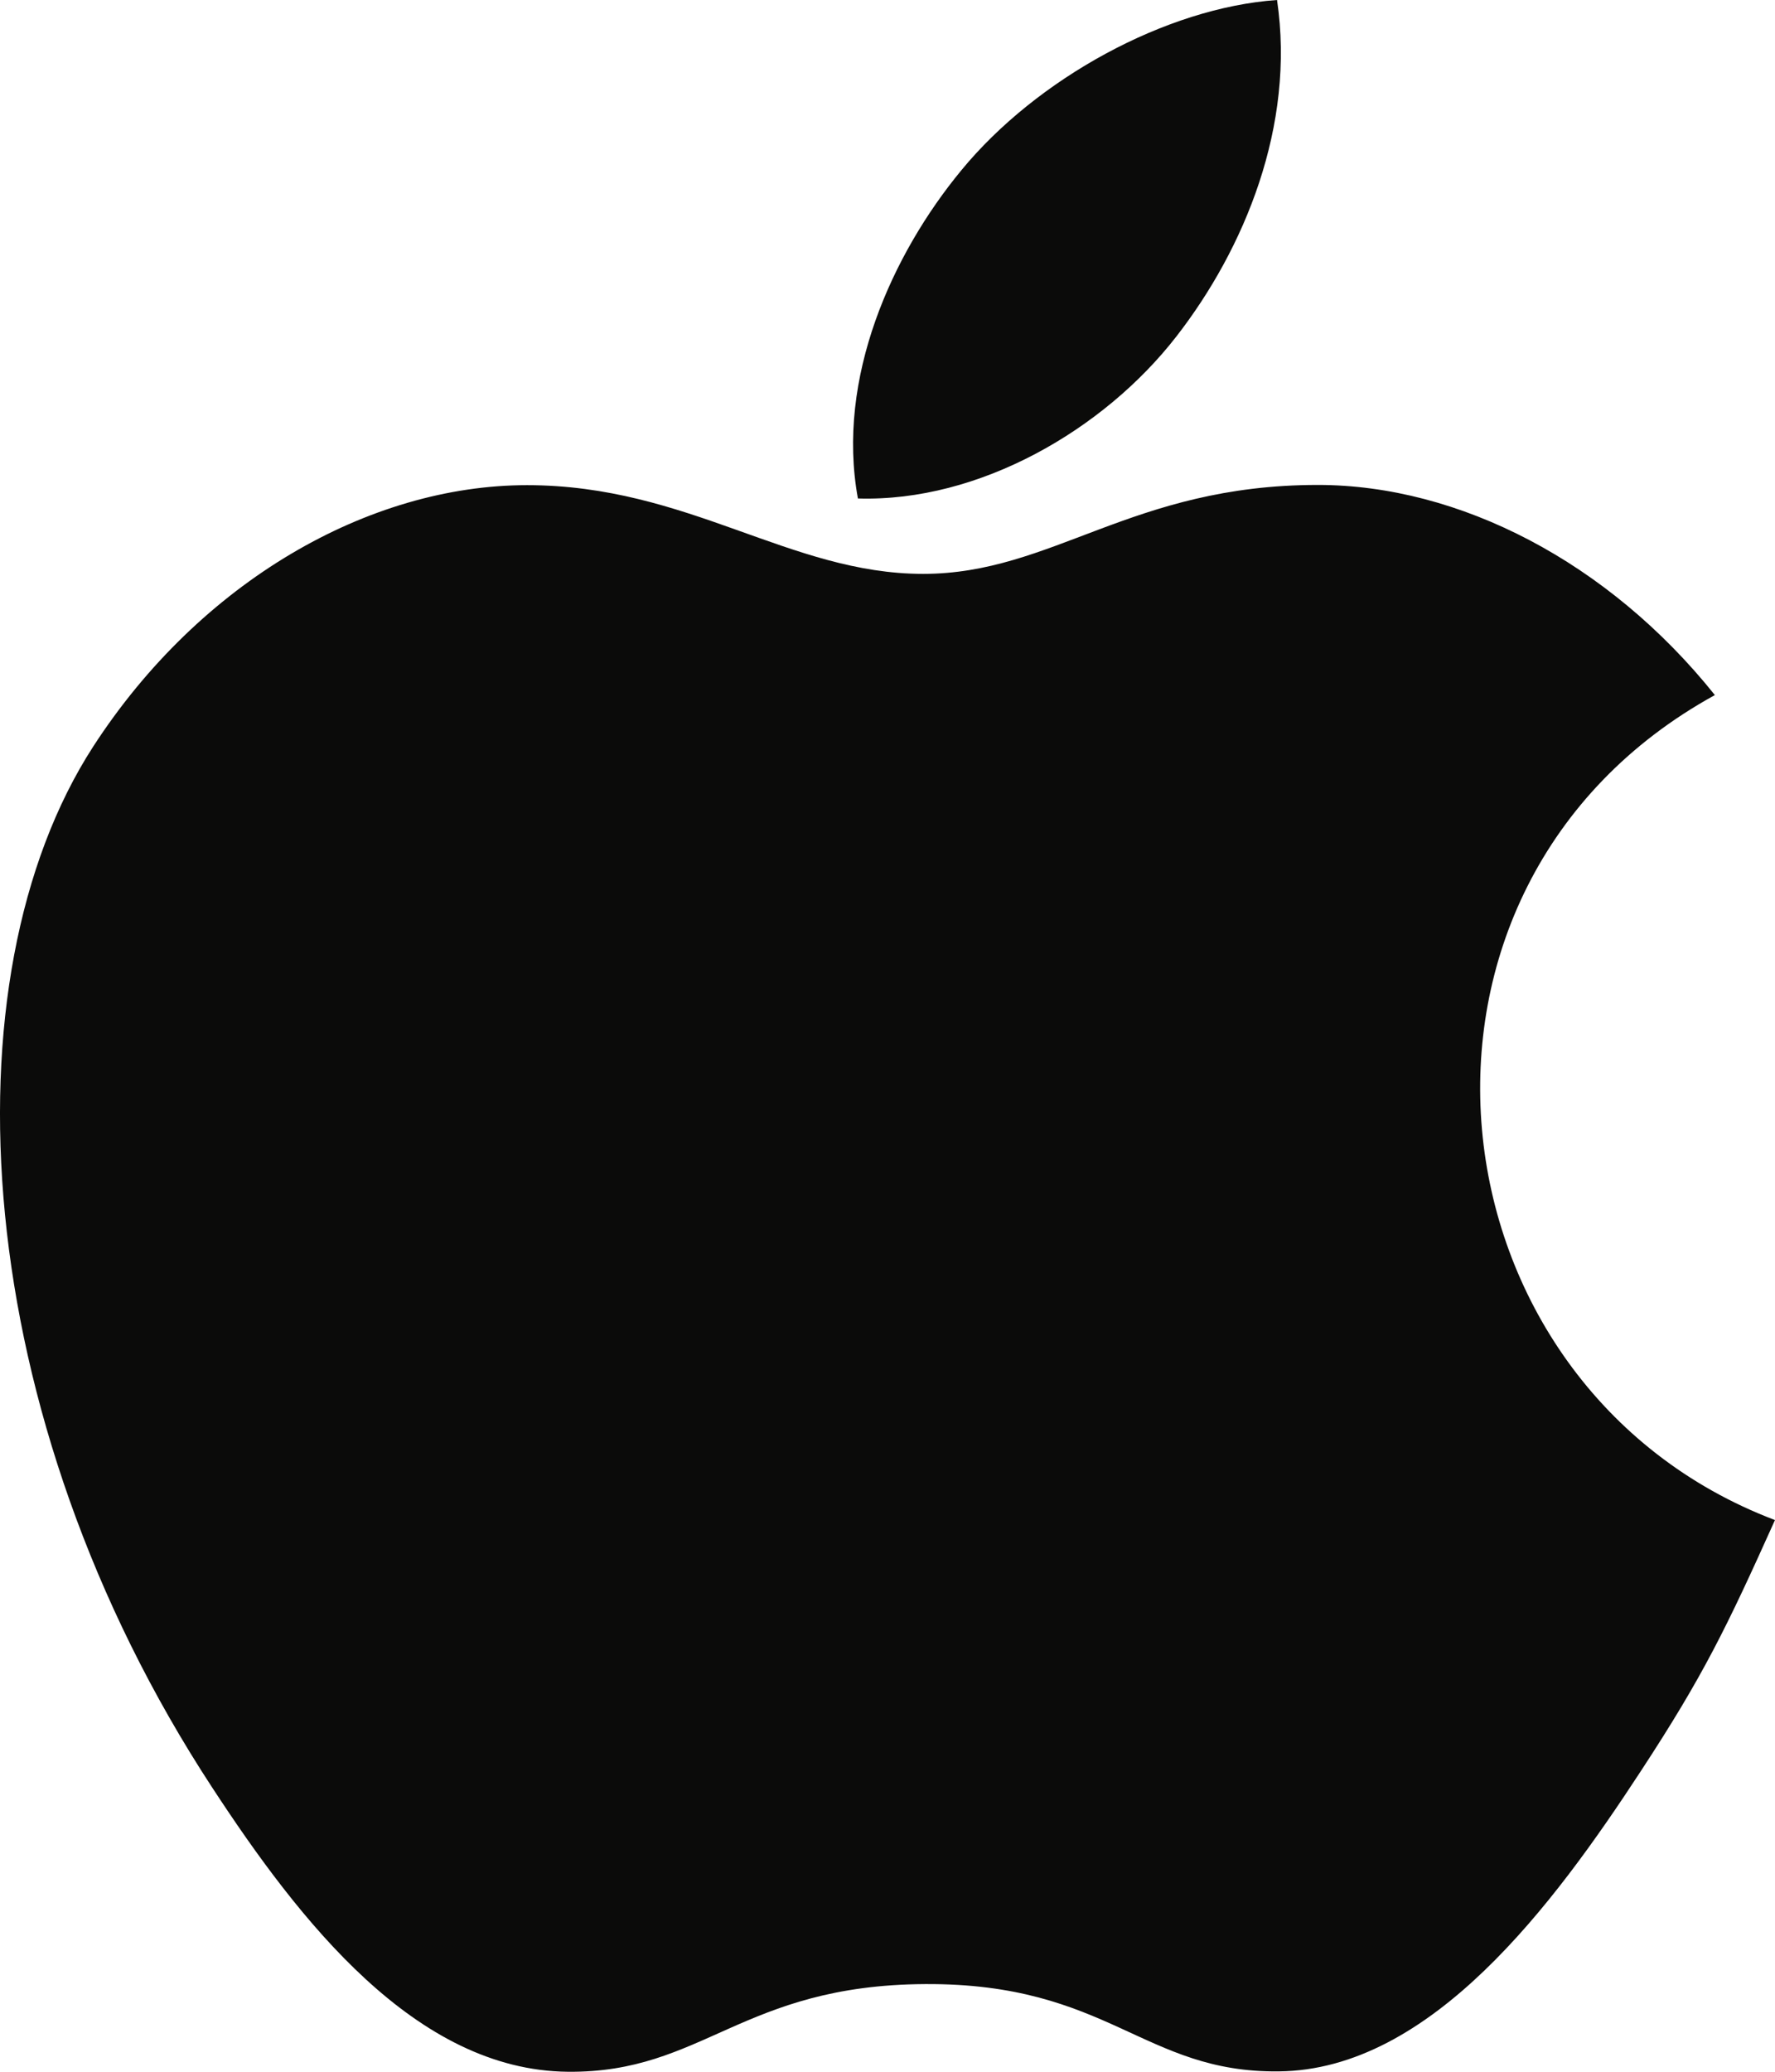 <svg width="24" height="28" viewBox="0 0 24 28" xmlns="http://www.w3.org/2000/svg">
    <path d="M15.907 4.546c.917-1.18 1.611-2.845 1.36-4.546-1.498.104-3.248 1.059-4.27 2.303-.931 1.128-1.696 2.806-1.397 4.434 1.637.05 3.327-.927 4.307-2.191zM24 20.543c-.655 1.456-.97 2.106-1.815 3.395-1.177 1.8-2.837 4.04-4.897 4.057-1.828.02-2.299-1.194-4.78-1.18-2.482.014-2.999 1.203-4.83 1.185-2.058-.019-3.63-2.04-4.808-3.84-3.295-5.028-3.641-10.93-1.61-14.07 1.445-2.229 3.725-3.533 5.866-3.533 2.18 0 3.55 1.199 5.356 1.199 1.75 0 2.816-1.202 5.337-1.202 1.908 0 3.93 1.042 5.368 2.84-4.716 2.591-3.953 9.343.813 11.15z" fill="#0B0B0A" fill-rule="nonzero"/>
</svg>
